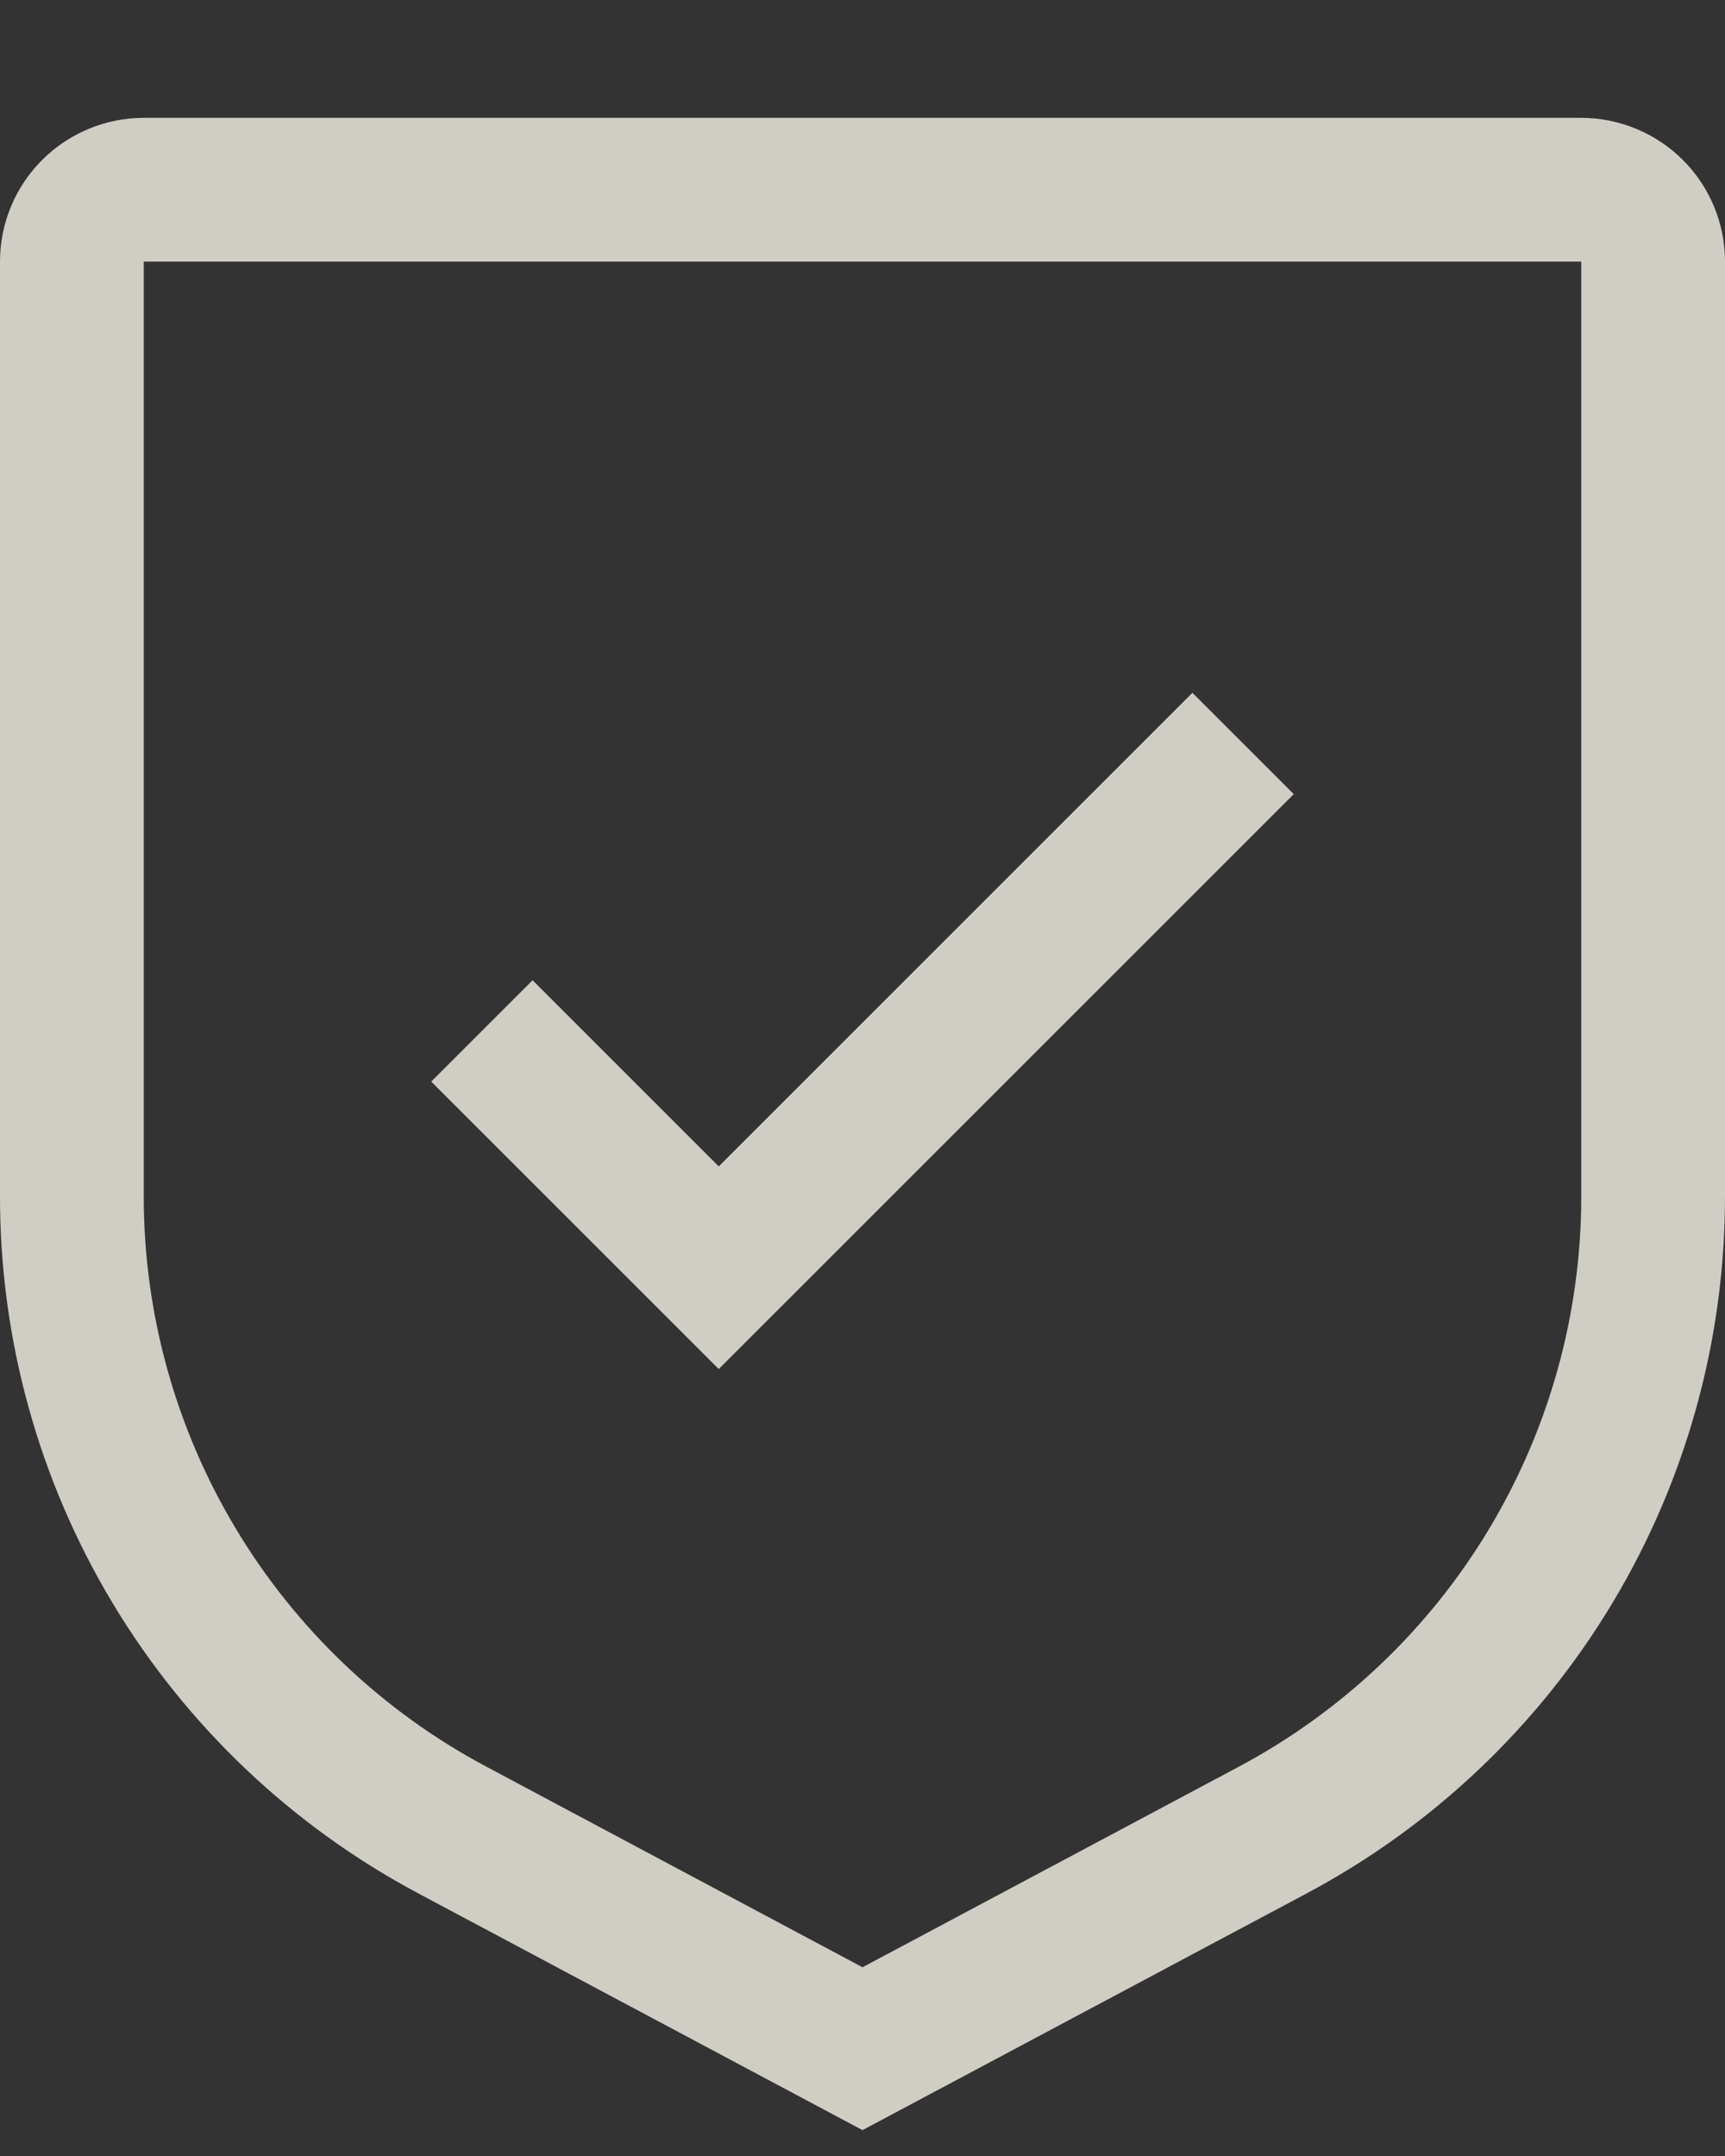 <?xml version="1.0" encoding="UTF-8"?> <svg xmlns="http://www.w3.org/2000/svg" width="12" height="15" viewBox="0 0 12 15" fill="none"><rect x="0" y="0" width="12" height="15" fill="#333333" stroke="none"/><path d="M5 8.115L3.705 6.82L3 7.525L5 9.525L9 5.525L8.295 4.82L5 8.115Z" fill="#F7F3EA" fill-opacity="0.8"></path><path d="M6 14.82L2.912 13.174C2.032 12.706 1.295 12.006 0.782 11.151C0.269 10.296 -0.001 9.318 3.77301e-06 8.32V1.82C3.77301e-06 1.555 0.105 1.301 0.293 1.113C0.48 0.926 0.735 0.82 1 0.82H11C11.265 0.82 11.52 0.926 11.707 1.113C11.895 1.301 12 1.555 12 1.82V8.32C12.001 9.318 11.731 10.296 11.218 11.151C10.705 12.006 9.968 12.706 9.088 13.174L6 14.82ZM1 1.82V8.32C0.999 9.136 1.221 9.937 1.641 10.636C2.061 11.336 2.663 11.908 3.383 12.291L6 13.687L8.617 12.292C9.337 11.908 9.94 11.336 10.359 10.637C10.779 9.937 11.001 9.136 11 8.32V1.82H1Z" fill="#F7F3EA" fill-opacity="0.8"></path></svg> 